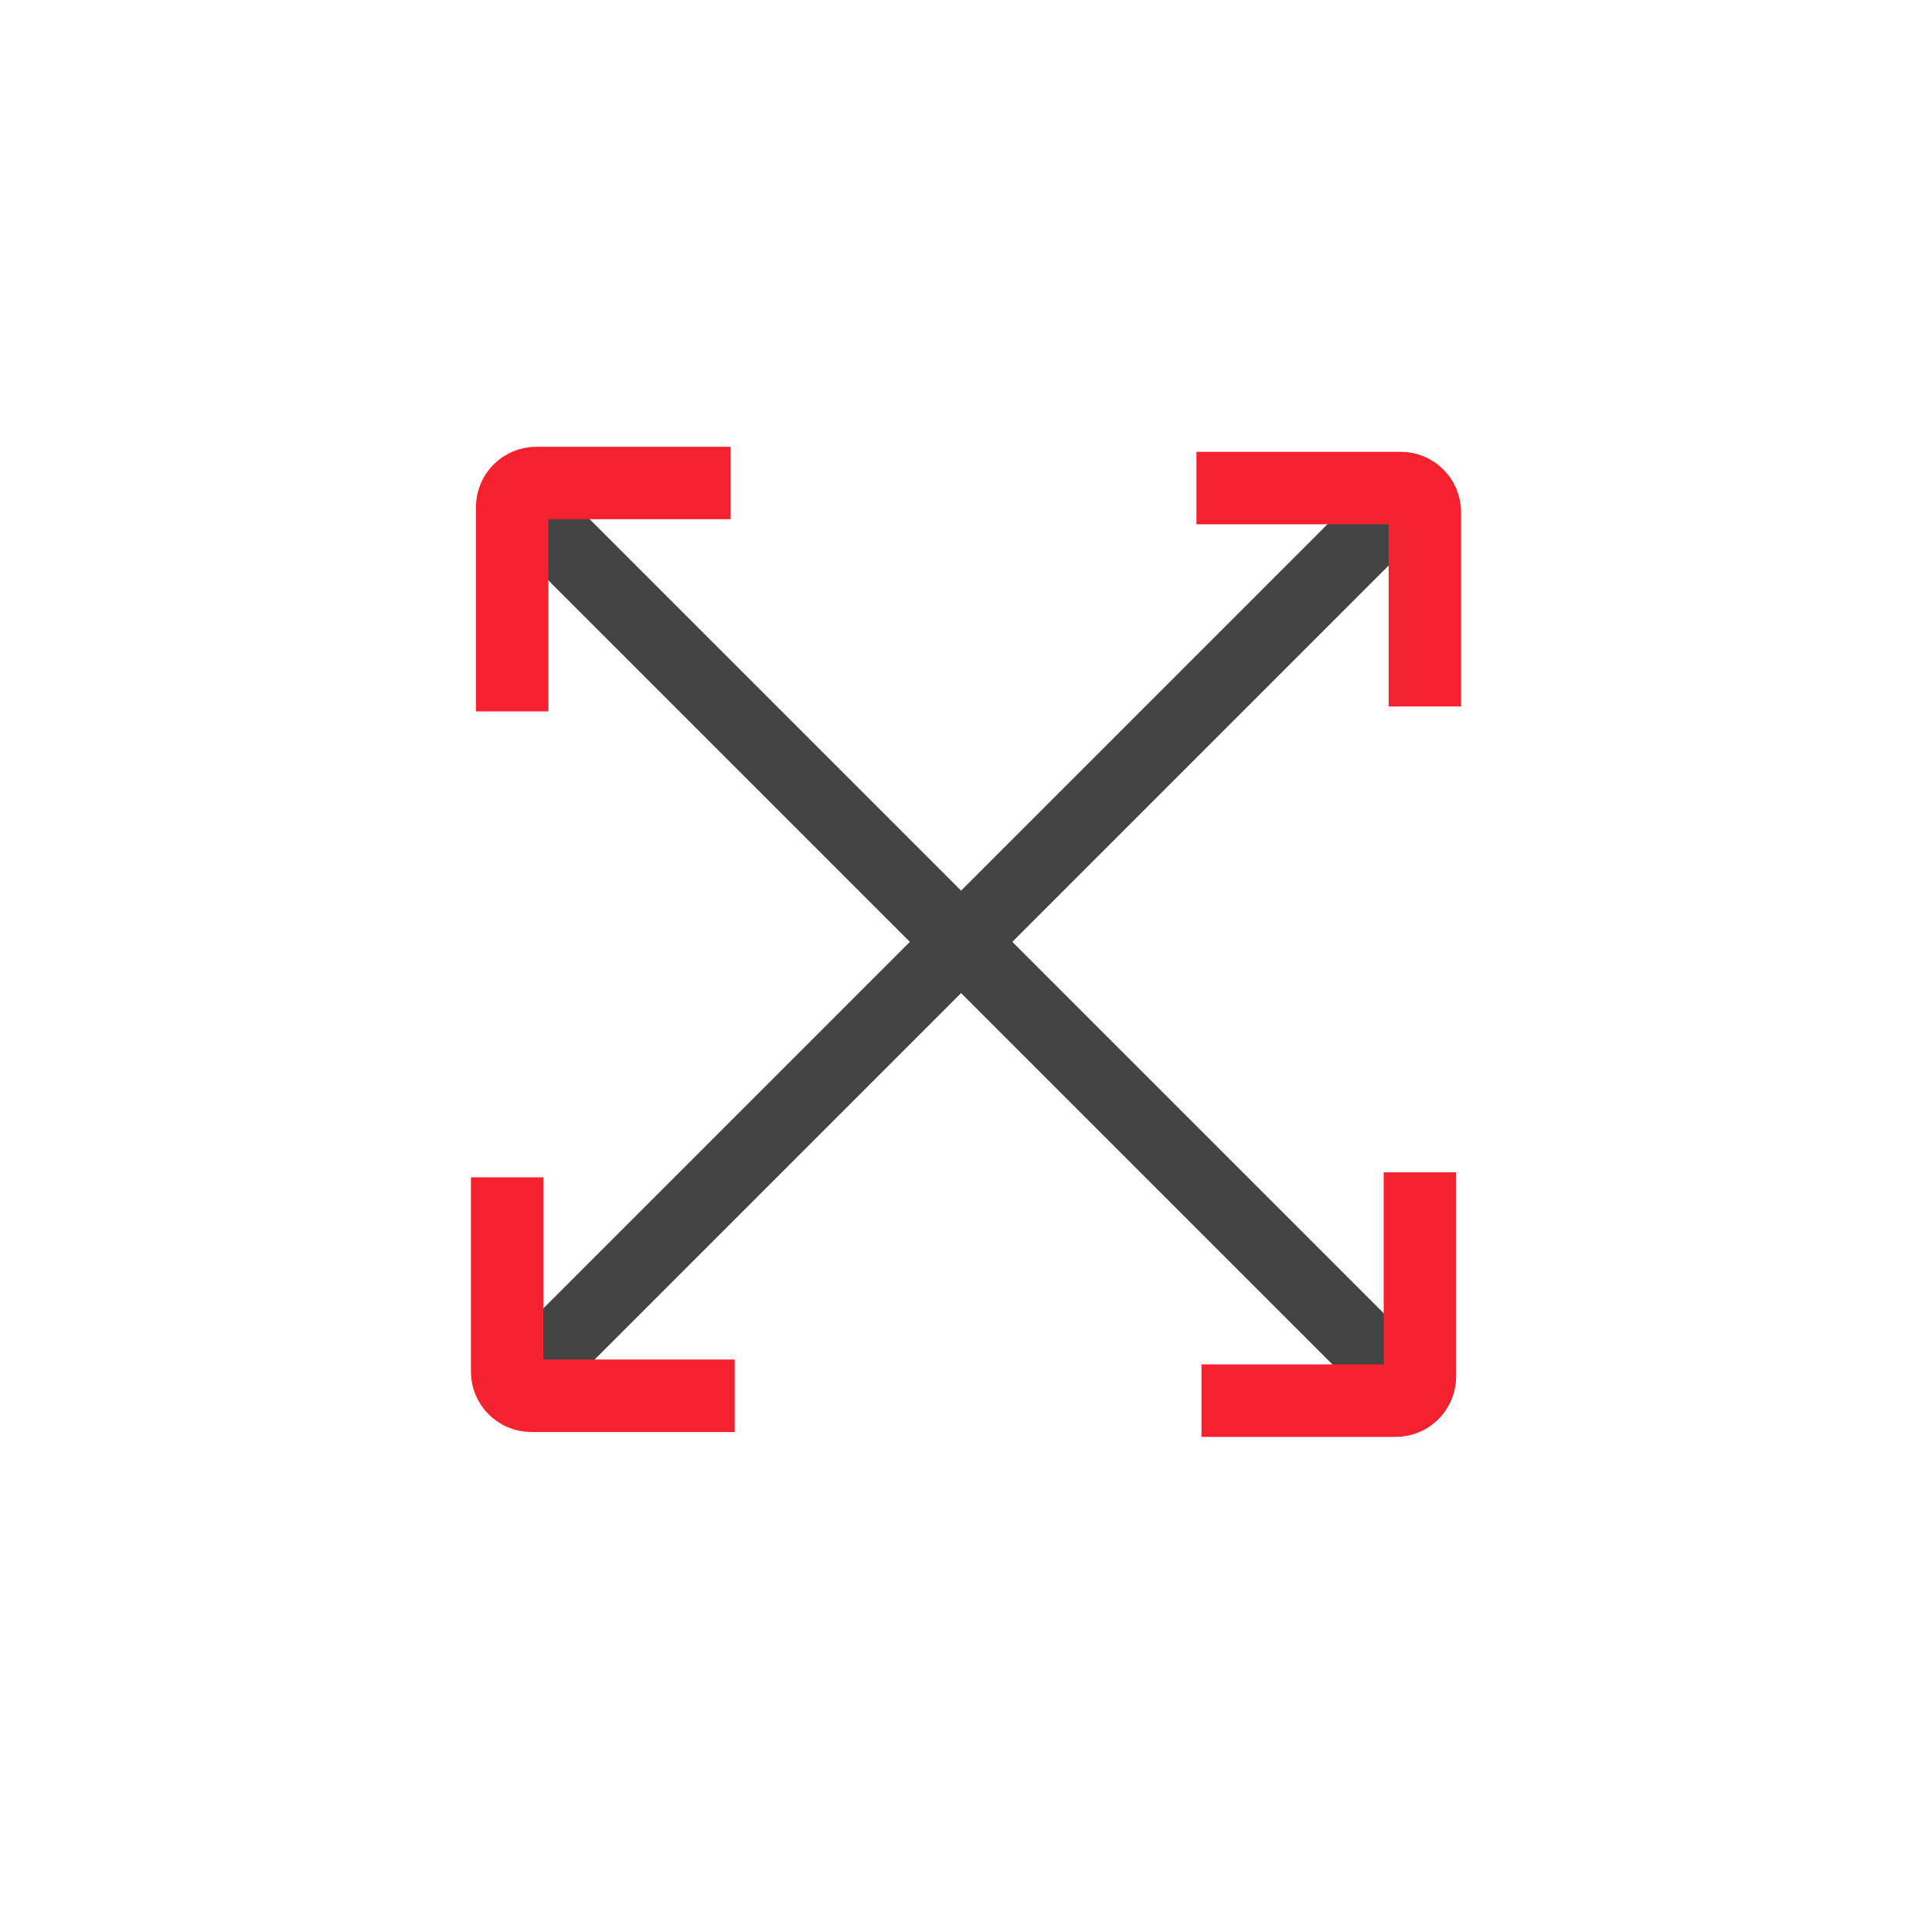 <svg xmlns="http://www.w3.org/2000/svg" fill="none" viewBox="0 0 80 80" height="80" width="80">
<path stroke-miterlimit="10" stroke-width="3" stroke="#444444" d="M21.688 20.891L57.802 57.005"></path>
<path stroke-miterlimit="10" stroke-width="3" stroke="#F3222E" d="M58.796 48.541V56.998C58.796 57.55 58.348 57.998 57.796 57.998H49.75"></path>
<path stroke-miterlimit="10" stroke-width="3" stroke="#F3222E" d="M21.207 29.457V21C21.207 20.448 21.655 20 22.207 20H30.253"></path>
<path stroke-miterlimit="10" stroke-width="3" stroke="#444444" d="M58.106 20.691L21.992 56.805"></path>
<path stroke-miterlimit="10" stroke-width="3" stroke="#F3222E" d="M30.423 57.795H22C21.448 57.795 21 57.347 21 56.795V48.749"></path>
<path stroke-miterlimit="10" stroke-width="3" stroke="#F3222E" d="M49.543 20.209H58C58.552 20.209 59 20.656 59 21.209V29.254"></path>
</svg>

